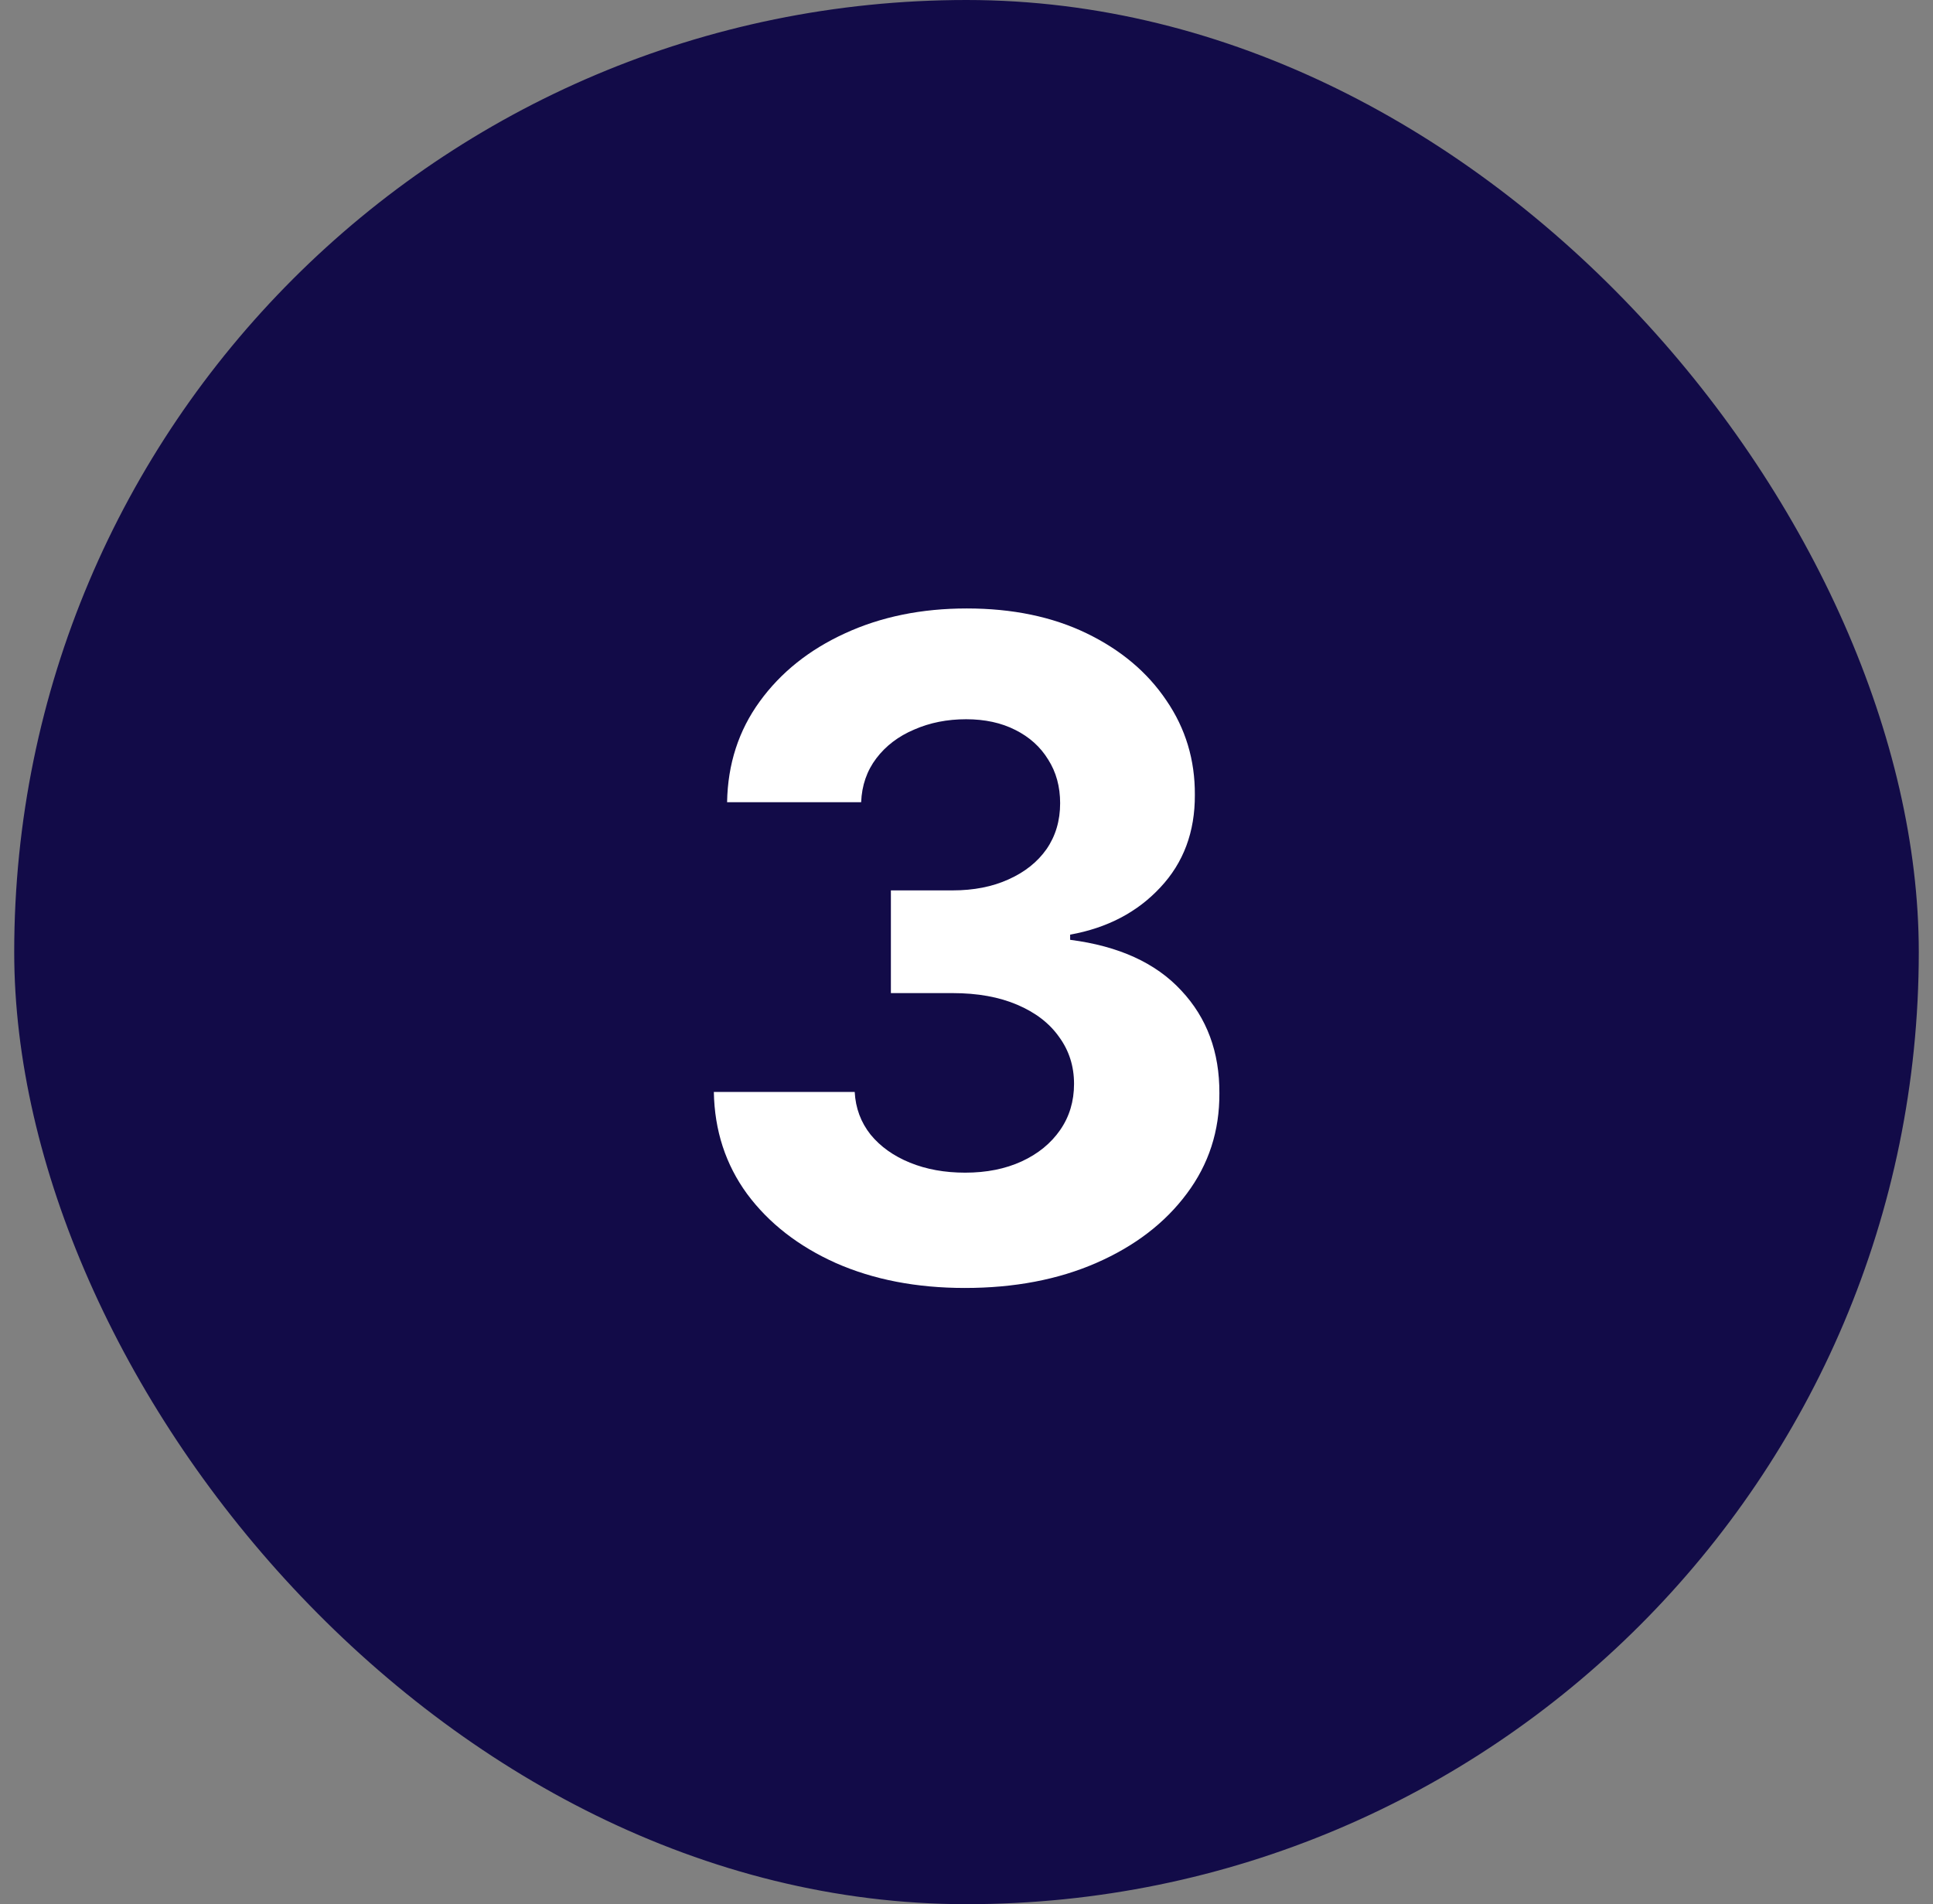 <svg width="68" height="67" viewBox="0 0 68 67" fill="none" xmlns="http://www.w3.org/2000/svg">
<rect x="0" y="0" width="68" height="67" fill="#808080" stroke="none"/>
<rect x="0.5" width="67" height="67" rx="33.5" fill="#120B48"/>
<path d="M33.942 45.318C32.245 45.318 30.733 45.026 29.408 44.443C28.09 43.852 27.048 43.042 26.283 42.011C25.525 40.974 25.135 39.776 25.112 38.42H30.067C30.097 38.989 30.283 39.489 30.624 39.92C30.972 40.345 31.434 40.674 32.01 40.909C32.586 41.144 33.233 41.261 33.953 41.261C34.703 41.261 35.366 41.129 35.942 40.864C36.517 40.599 36.968 40.231 37.294 39.761C37.62 39.292 37.783 38.75 37.783 38.136C37.783 37.515 37.608 36.966 37.26 36.489C36.919 36.004 36.427 35.625 35.783 35.352C35.146 35.08 34.389 34.943 33.51 34.943H31.34V31.329H33.51C34.252 31.329 34.908 31.201 35.476 30.943C36.052 30.686 36.499 30.329 36.817 29.875C37.135 29.413 37.294 28.875 37.294 28.261C37.294 27.678 37.154 27.167 36.874 26.727C36.601 26.28 36.215 25.932 35.715 25.682C35.222 25.432 34.646 25.307 33.987 25.307C33.321 25.307 32.711 25.428 32.158 25.671C31.605 25.905 31.162 26.242 30.828 26.682C30.495 27.121 30.317 27.636 30.294 28.227H25.578C25.601 26.886 25.983 25.704 26.726 24.682C27.468 23.659 28.468 22.86 29.726 22.284C30.991 21.701 32.419 21.409 34.01 21.409C35.616 21.409 37.021 21.701 38.226 22.284C39.43 22.867 40.366 23.655 41.033 24.648C41.707 25.633 42.04 26.739 42.033 27.966C42.04 29.269 41.635 30.356 40.817 31.227C40.006 32.099 38.949 32.651 37.646 32.886V33.068C39.358 33.288 40.661 33.883 41.555 34.852C42.457 35.814 42.904 37.019 42.896 38.466C42.904 39.792 42.521 40.97 41.749 42C40.983 43.03 39.927 43.841 38.578 44.432C37.23 45.023 35.684 45.318 33.942 45.318Z" fill="white"/>
</svg>
